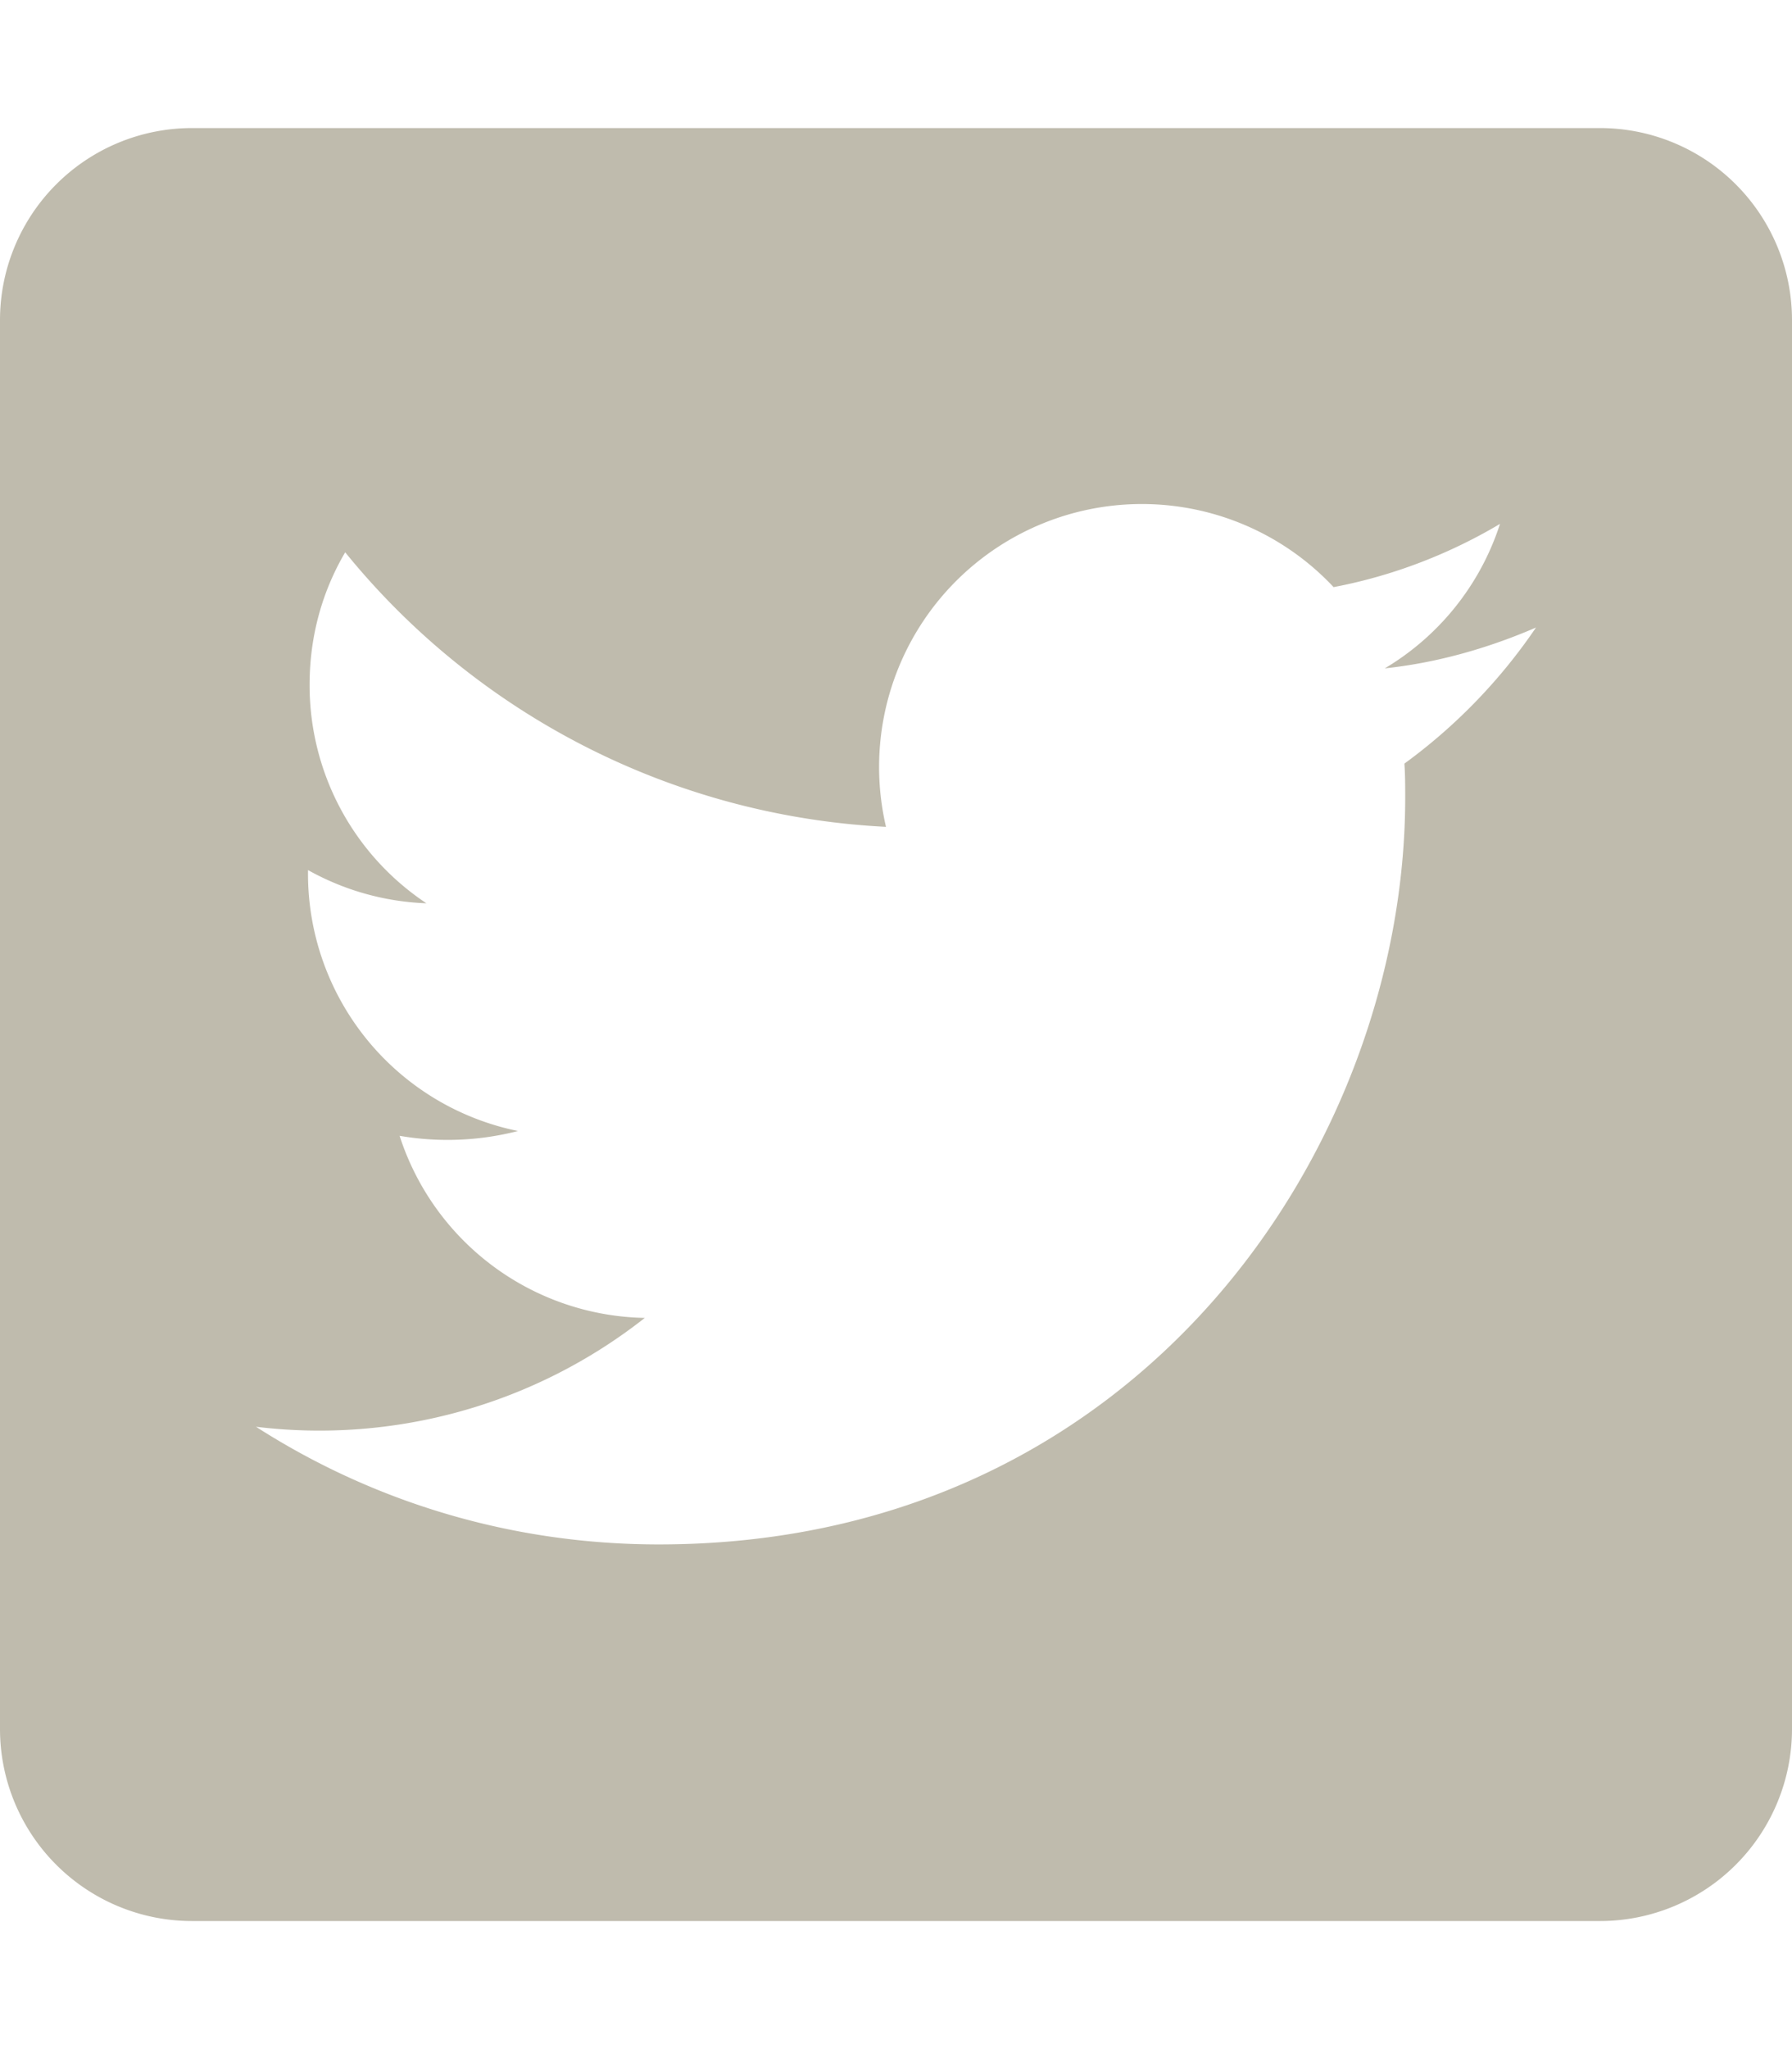 <svg viewBox="0 0 448 512" xmlns="http://www.w3.org/2000/svg"><path d="m400 32h-352a48 48 0 0 0 -48 48v352a48 48 0 0 0 48 48h352a48 48 0 0 0 48-48v-352a48 48 0 0 0 -48-48zm-48.9 158.8c.2 2.8.2 5.7.2 8.5 0 86.7-66 186.6-186.6 186.6-37.2 0-71.7-10.8-100.7-29.4a131.5 131.5 0 0 0 97.2-27.2 65.7 65.7 0 0 1 -61.3-45.5 70.7 70.7 0 0 0 29.6-1.2 65.6 65.6 0 0 1 -52.5-64.4v-.8a65.5 65.5 0 0 0 29.6 8.3 65.4 65.4 0 0 1 -29.2-54.6c0-12.2 3.2-23.4 8.9-33.1a186.2 186.2 0 0 0 135.2 68.6 65.7 65.7 0 0 1 111.9-59.9c14.8-2.8 29-8.3 41.6-15.8a65.4 65.4 0 0 1 -28.8 36.1c13.2-1.4 26-5.1 37.8-10.2a138 138 0 0 1 -32.9 34z" fill="#bfbbad"/></svg>